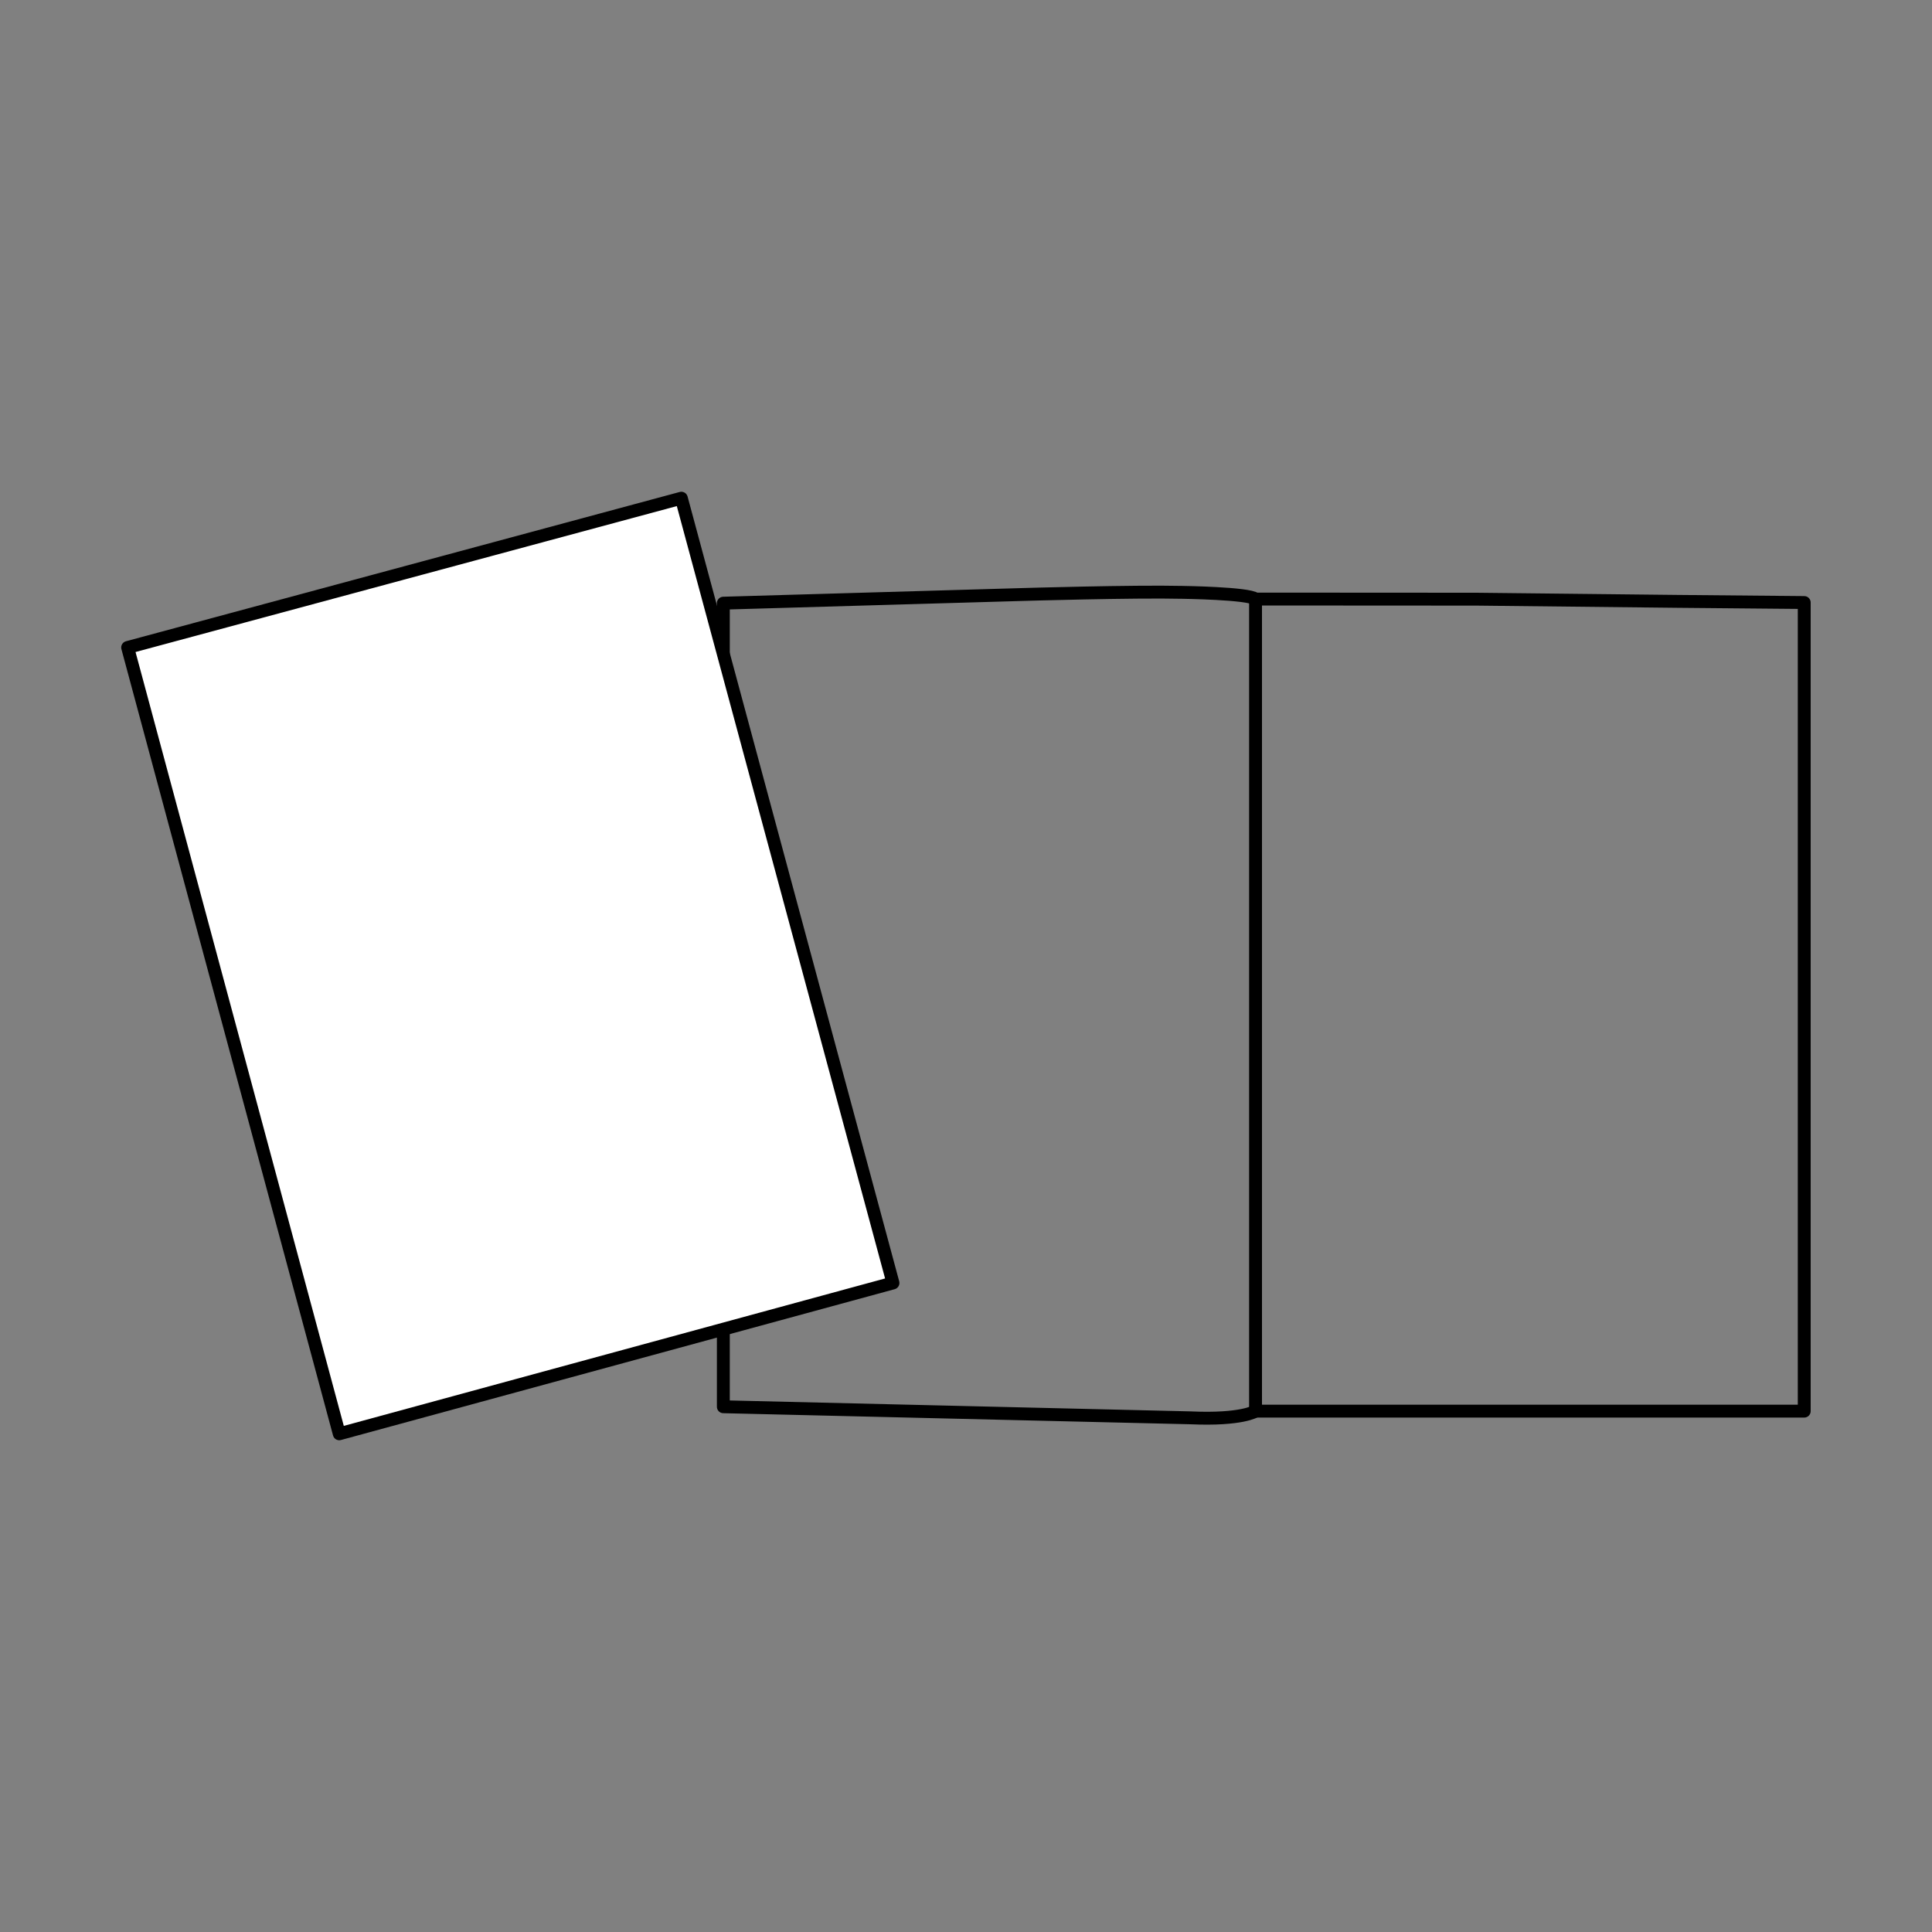 <svg xmlns="http://www.w3.org/2000/svg" xmlns:xlink="http://www.w3.org/1999/xlink" id="Layer_1" x="0px" y="0px" viewBox="0 0 150 150" style="enable-background:new 0 0 150 150;" xml:space="preserve"><rect x="0" y="0" width="150" height="150" fill="#808080" stroke="none"/><style type="text/css">	.st0{fill:none;stroke:#000000;stroke-linecap:round;stroke-linejoin:round;stroke-miterlimit:10;}	.st1{fill:#FFFFFF;stroke:#000000;stroke-linecap:round;stroke-linejoin:round;stroke-miterlimit:10;}</style><g>	<path class="st0" d="M56.16,109.22V46.83l23.13-0.67c0,0,8.74-0.26,12.5-0.17c0,0,5.18,0.07,5.69,0.52l17.18,0.01l15.55,0.17  l9.87,0.09v62.78H97.48c0,0-1.03,0.7-5.05,0.52L56.16,109.22z"></path>	<line class="st0" x1="97.48" y1="46.51" x2="97.48" y2="109.57"></line>	<polygon class="st1" points="9.91,50.27 52.9,38.68 69.33,99.61 26.34,111.32  "></polygon></g></svg>
